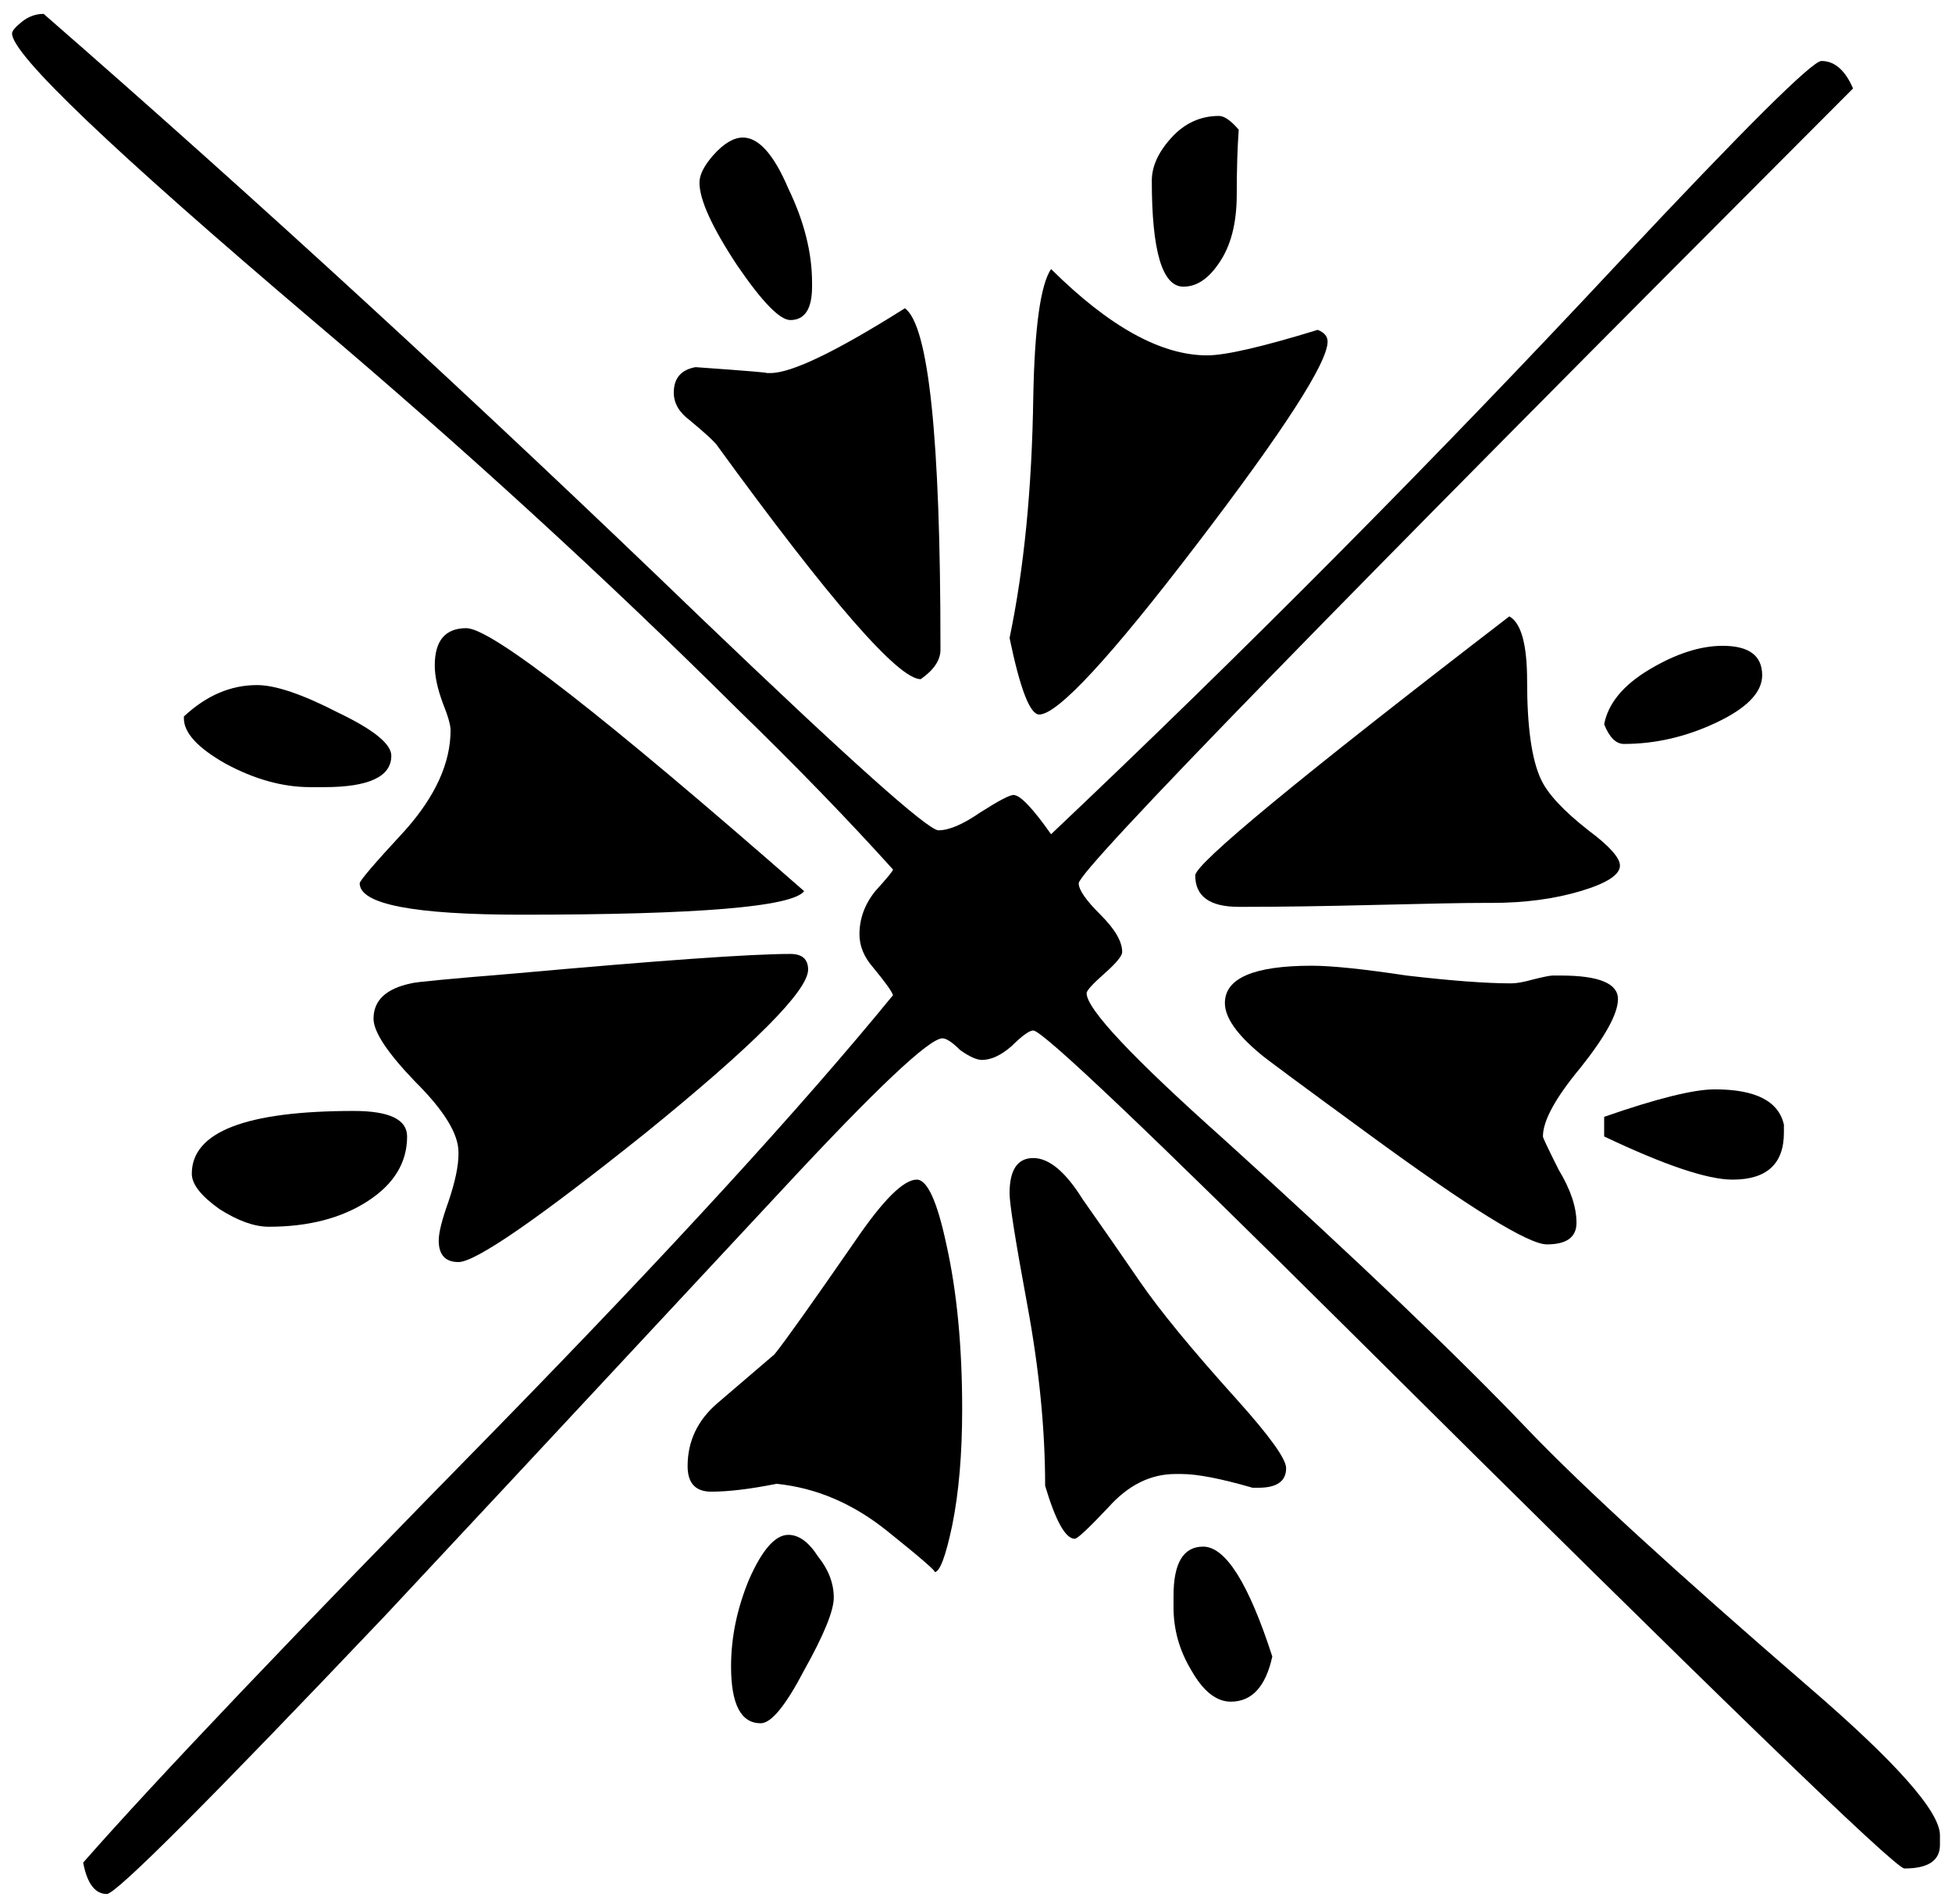<svg width="81" height="79" viewBox="0 0 81 79" fill="none" xmlns="http://www.w3.org/2000/svg">
<path d="M51.402 5.38C51.347 6.14 51.32 7.035 51.32 8.067C51.32 9.261 51.074 10.211 50.582 10.916C50.145 11.568 49.653 11.893 49.107 11.893C48.232 11.893 47.795 10.428 47.795 7.497C47.795 6.9 48.068 6.303 48.615 5.706C49.161 5.109 49.817 4.81 50.582 4.81C50.801 4.81 51.074 5 51.402 5.38Z" fill="black"/>
<path d="M73.123 28.015C73.123 28.72 72.495 29.372 71.238 29.969C69.981 30.566 68.697 30.864 67.385 30.864C67.057 30.864 66.784 30.593 66.566 30.05C66.73 29.182 67.358 28.422 68.451 27.77C69.544 27.119 70.555 26.793 71.484 26.793C72.576 26.793 73.123 27.2 73.123 28.015Z" fill="black"/>
<path d="M55.09 14.173C55.09 15.042 53.287 17.837 49.68 22.559C46.074 27.282 43.888 29.643 43.123 29.643C42.74 29.643 42.331 28.584 41.893 26.468C42.495 23.591 42.822 20.253 42.877 16.453C42.932 13.576 43.178 11.812 43.615 11.161C46.019 13.549 48.178 14.743 50.09 14.743C50.855 14.743 52.385 14.39 54.68 13.685C54.953 13.793 55.09 13.956 55.09 14.173Z" fill="black"/>
<path d="M67.221 35.912C67.221 36.292 66.675 36.645 65.582 36.971C64.489 37.296 63.26 37.459 61.893 37.459H61.566C60.801 37.459 59.325 37.486 57.139 37.541C54.953 37.595 53.15 37.622 51.73 37.622H51.402C50.199 37.622 49.598 37.188 49.598 36.319C49.598 35.831 53.943 32.248 62.631 25.572C63.123 25.843 63.369 26.739 63.369 28.259C63.369 30.159 63.56 31.516 63.943 32.33C64.216 32.927 64.872 33.633 65.91 34.447C66.784 35.098 67.221 35.587 67.221 35.912Z" fill="black"/>
<path d="M74.025 46.985C74.025 48.288 73.314 48.939 71.893 48.939C70.855 48.939 69.079 48.342 66.566 47.148V46.334C68.751 45.574 70.281 45.194 71.156 45.194C72.85 45.194 73.806 45.683 74.025 46.66V46.985Z" fill="black"/>
<path d="M33.697 11.893C33.697 12.816 33.396 13.278 32.795 13.278C32.358 13.278 31.62 12.518 30.582 10.998C29.544 9.424 29.025 8.284 29.025 7.578C29.025 7.253 29.216 6.873 29.598 6.438C30.035 5.95 30.445 5.706 30.828 5.706C31.484 5.706 32.112 6.411 32.713 7.823C33.369 9.18 33.697 10.482 33.697 11.731V11.893Z" fill="black"/>
<path d="M39.025 26.956C39.025 27.39 38.751 27.797 38.205 28.177C37.276 28.177 34.462 24.948 29.762 18.488C29.653 18.326 29.27 17.973 28.615 17.43C28.178 17.104 27.959 16.724 27.959 16.29C27.959 15.693 28.26 15.34 28.861 15.232C31.156 15.395 32.112 15.476 31.73 15.476H31.975C32.85 15.476 34.708 14.58 37.549 12.789C38.533 13.495 39.025 18.163 39.025 26.793V26.956Z" fill="black"/>
<path d="M67.139 41.449C67.139 42.046 66.62 42.996 65.582 44.298C64.544 45.547 64.025 46.497 64.025 47.148C64.025 47.203 64.243 47.664 64.68 48.532C65.172 49.346 65.418 50.079 65.418 50.731C65.418 51.328 65.008 51.626 64.189 51.626C63.423 51.626 60.965 50.106 56.812 47.067C53.915 44.95 52.413 43.837 52.303 43.729C51.32 42.914 50.828 42.209 50.828 41.612C50.828 40.58 52.03 40.065 54.434 40.065C55.254 40.065 56.566 40.2 58.369 40.472C60.227 40.689 61.675 40.797 62.713 40.797C62.932 40.797 63.232 40.743 63.615 40.635C64.052 40.526 64.325 40.472 64.434 40.472H64.762C66.347 40.472 67.139 40.797 67.139 41.449Z" fill="black"/>
<path d="M80.5 76.541C80.5 77.192 80.008 77.518 79.025 77.518C78.642 77.518 70.992 70.109 56.074 55.29C47.658 46.931 43.26 42.752 42.877 42.752C42.713 42.752 42.413 42.969 41.975 43.403C41.538 43.783 41.128 43.973 40.746 43.973C40.527 43.973 40.227 43.837 39.844 43.566C39.516 43.24 39.27 43.077 39.107 43.077C38.56 43.077 36.347 45.167 32.467 49.346C23.014 59.497 17.522 65.386 15.992 67.015C8.669 74.722 4.817 78.576 4.434 78.576C3.943 78.576 3.615 78.142 3.451 77.273C6.456 73.854 12.167 67.856 20.582 59.28C27.795 51.898 33.287 45.9 37.057 41.286C37.003 41.123 36.73 40.743 36.238 40.146C35.855 39.712 35.664 39.251 35.664 38.762C35.664 38.111 35.883 37.514 36.32 36.971C36.812 36.428 37.057 36.129 37.057 36.075C35.2 34.013 33.041 31.787 30.582 29.399C25.117 23.971 19.243 18.597 12.959 13.278C4.653 6.221 0.5 2.259 0.5 1.39C0.5 1.282 0.637 1.119 0.91 0.902C1.183 0.685 1.484 0.576 1.811 0.576C10.719 8.338 19.817 16.697 29.107 25.653C35.227 31.516 38.505 34.447 38.943 34.447C39.38 34.447 39.953 34.203 40.664 33.714C41.429 33.225 41.893 32.981 42.057 32.981C42.331 32.981 42.85 33.524 43.615 34.61C51.648 27.01 59.516 19.086 67.221 10.835C72.413 5.299 75.199 2.53 75.582 2.53C76.128 2.53 76.566 2.91 76.894 3.67C55.473 25.111 44.762 36.102 44.762 36.645C44.762 36.916 45.063 37.351 45.664 37.948C46.265 38.545 46.566 39.06 46.566 39.495C46.566 39.658 46.32 39.956 45.828 40.39C45.336 40.825 45.09 41.096 45.09 41.205C45.09 41.856 46.975 43.864 50.746 47.23C56.32 52.278 60.555 56.322 63.451 59.361C65.691 61.695 69.544 65.223 75.008 69.946C78.669 73.094 80.5 75.156 80.5 76.134V76.541Z" fill="black"/>
<path d="M33.369 36.971C32.877 37.622 28.97 37.948 21.648 37.948C17.167 37.948 14.926 37.514 14.926 36.645C14.926 36.536 15.555 35.804 16.811 34.447C18.068 33.035 18.697 31.651 18.697 30.294C18.697 30.077 18.587 29.697 18.369 29.154C18.15 28.557 18.041 28.042 18.041 27.608C18.041 26.576 18.478 26.061 19.352 26.061C20.391 26.061 25.063 29.697 33.369 36.971Z" fill="black"/>
<path d="M53.369 60.908C53.369 61.451 52.986 61.722 52.221 61.722H51.975C50.664 61.342 49.68 61.152 49.025 61.152H48.779C47.74 61.152 46.812 61.614 45.992 62.536C45.172 63.405 44.708 63.839 44.598 63.839C44.216 63.839 43.806 63.106 43.369 61.641C43.369 59.307 43.123 56.81 42.631 54.15C42.139 51.491 41.893 49.944 41.893 49.509C41.893 48.532 42.221 48.044 42.877 48.044C43.533 48.044 44.216 48.614 44.926 49.754C45.691 50.839 46.484 51.979 47.303 53.173C48.123 54.367 49.462 55.996 51.32 58.058C52.686 59.578 53.369 60.528 53.369 60.908Z" fill="black"/>
<path d="M52.795 68.724C52.522 69.973 51.948 70.597 51.074 70.597C50.473 70.597 49.926 70.163 49.434 69.294C48.943 68.48 48.697 67.612 48.697 66.689V66.2C48.697 64.843 49.106 64.165 49.926 64.165C50.855 64.165 51.812 65.685 52.795 68.724Z" fill="black"/>
<path d="M16.238 31.353C16.238 32.221 15.309 32.656 13.451 32.656H12.877C11.729 32.656 10.555 32.33 9.352 31.678C8.205 31.027 7.631 30.403 7.631 29.806V29.724C8.56 28.856 9.571 28.422 10.664 28.422C11.429 28.422 12.549 28.802 14.025 29.562C15.5 30.267 16.238 30.864 16.238 31.353Z" fill="black"/>
<path d="M33.533 40.227C33.533 41.096 31.292 43.349 26.811 46.985C22.331 50.568 19.735 52.359 19.025 52.359C18.478 52.359 18.205 52.06 18.205 51.463C18.205 51.138 18.341 50.595 18.615 49.835C18.888 49.021 19.025 48.37 19.025 47.881V47.8C19.025 47.04 18.424 46.063 17.221 44.868C16.074 43.674 15.5 42.806 15.5 42.263C15.5 41.503 16.019 41.015 17.057 40.797C17.221 40.743 18.642 40.608 21.32 40.39C27.331 39.848 31.156 39.576 32.795 39.576C33.287 39.576 33.533 39.793 33.533 40.227Z" fill="black"/>
<path d="M39.926 58.465C39.926 60.311 39.79 61.912 39.516 63.269C39.243 64.572 38.997 65.223 38.779 65.223C38.888 65.223 38.232 64.653 36.812 63.514C35.391 62.374 33.861 61.722 32.221 61.559C31.128 61.777 30.227 61.885 29.516 61.885C28.861 61.885 28.533 61.532 28.533 60.827C28.533 59.795 28.943 58.927 29.762 58.221C30.582 57.516 31.374 56.837 32.139 56.186C32.577 55.643 33.697 54.069 35.5 51.463C36.648 49.781 37.495 48.939 38.041 48.939C38.478 48.939 38.888 49.835 39.27 51.626C39.708 53.58 39.926 55.86 39.926 58.465Z" fill="black"/>
<path d="M34.598 66.282C34.598 66.825 34.188 67.829 33.369 69.294C32.604 70.76 32.003 71.493 31.566 71.493C30.746 71.493 30.336 70.706 30.336 69.132C30.336 67.937 30.582 66.743 31.074 65.549C31.62 64.301 32.167 63.676 32.713 63.676C33.15 63.676 33.56 63.975 33.943 64.572C34.38 65.115 34.598 65.685 34.598 66.282Z" fill="black"/>
<path d="M16.893 47.148C16.893 48.234 16.347 49.129 15.254 49.835C14.161 50.541 12.795 50.894 11.156 50.894C10.555 50.894 9.872 50.649 9.107 50.161C8.342 49.618 7.959 49.129 7.959 48.695C7.959 46.958 10.199 46.09 14.68 46.09C16.156 46.09 16.893 46.443 16.893 47.148Z" fill="black"/>
</svg>
